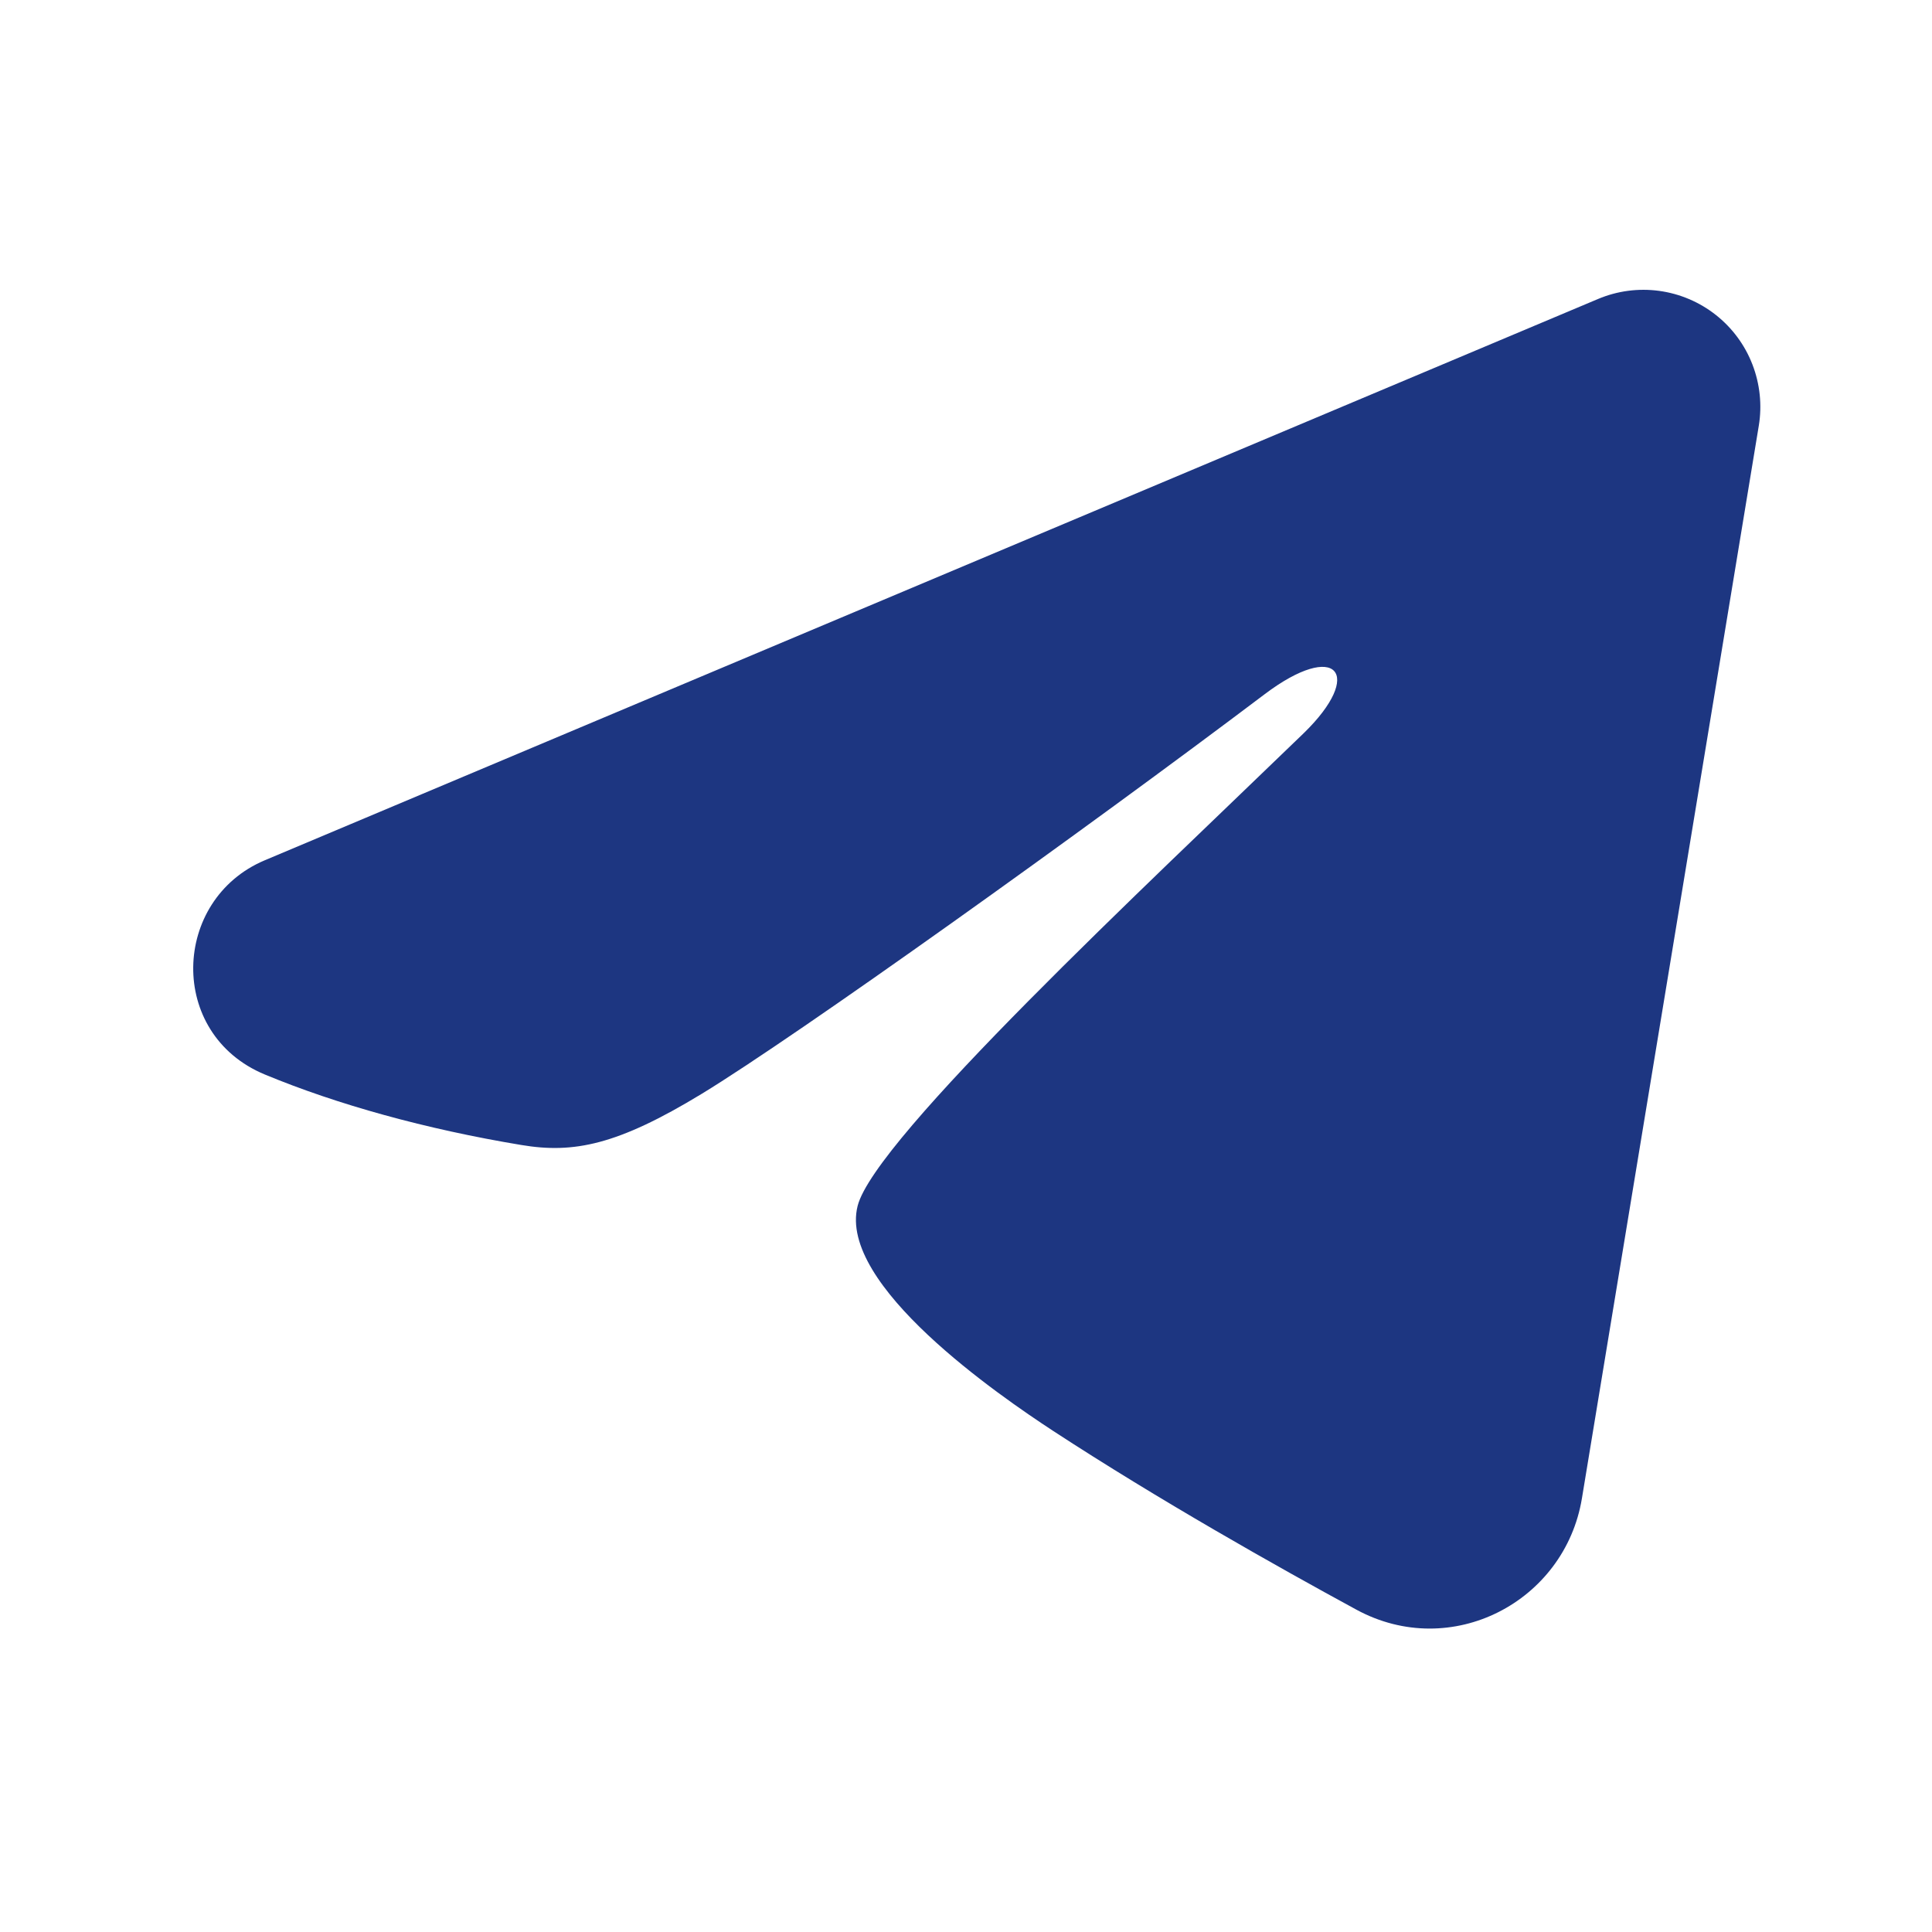 <svg width="20" height="20" viewBox="0 0 20 20" fill="none" xmlns="http://www.w3.org/2000/svg">
<path fill-rule="evenodd" clip-rule="evenodd" d="M16.543 3.095C16.742 3.011 16.96 2.982 17.175 3.011C17.389 3.04 17.592 3.126 17.762 3.26C17.932 3.394 18.063 3.571 18.141 3.773C18.219 3.975 18.242 4.194 18.207 4.407L16.376 15.511C16.199 16.582 15.024 17.197 14.041 16.663C13.22 16.217 11.999 15.529 10.901 14.812C10.352 14.452 8.671 13.302 8.878 12.484C9.055 11.784 11.88 9.154 13.495 7.591C14.128 6.976 13.839 6.622 13.091 7.187C11.232 8.59 8.25 10.723 7.263 11.324C6.393 11.853 5.94 11.944 5.397 11.853C4.408 11.689 3.49 11.434 2.741 11.123C1.729 10.703 1.778 9.312 2.74 8.906L16.543 3.095Z" fill="#1D3681"/>
</svg>
